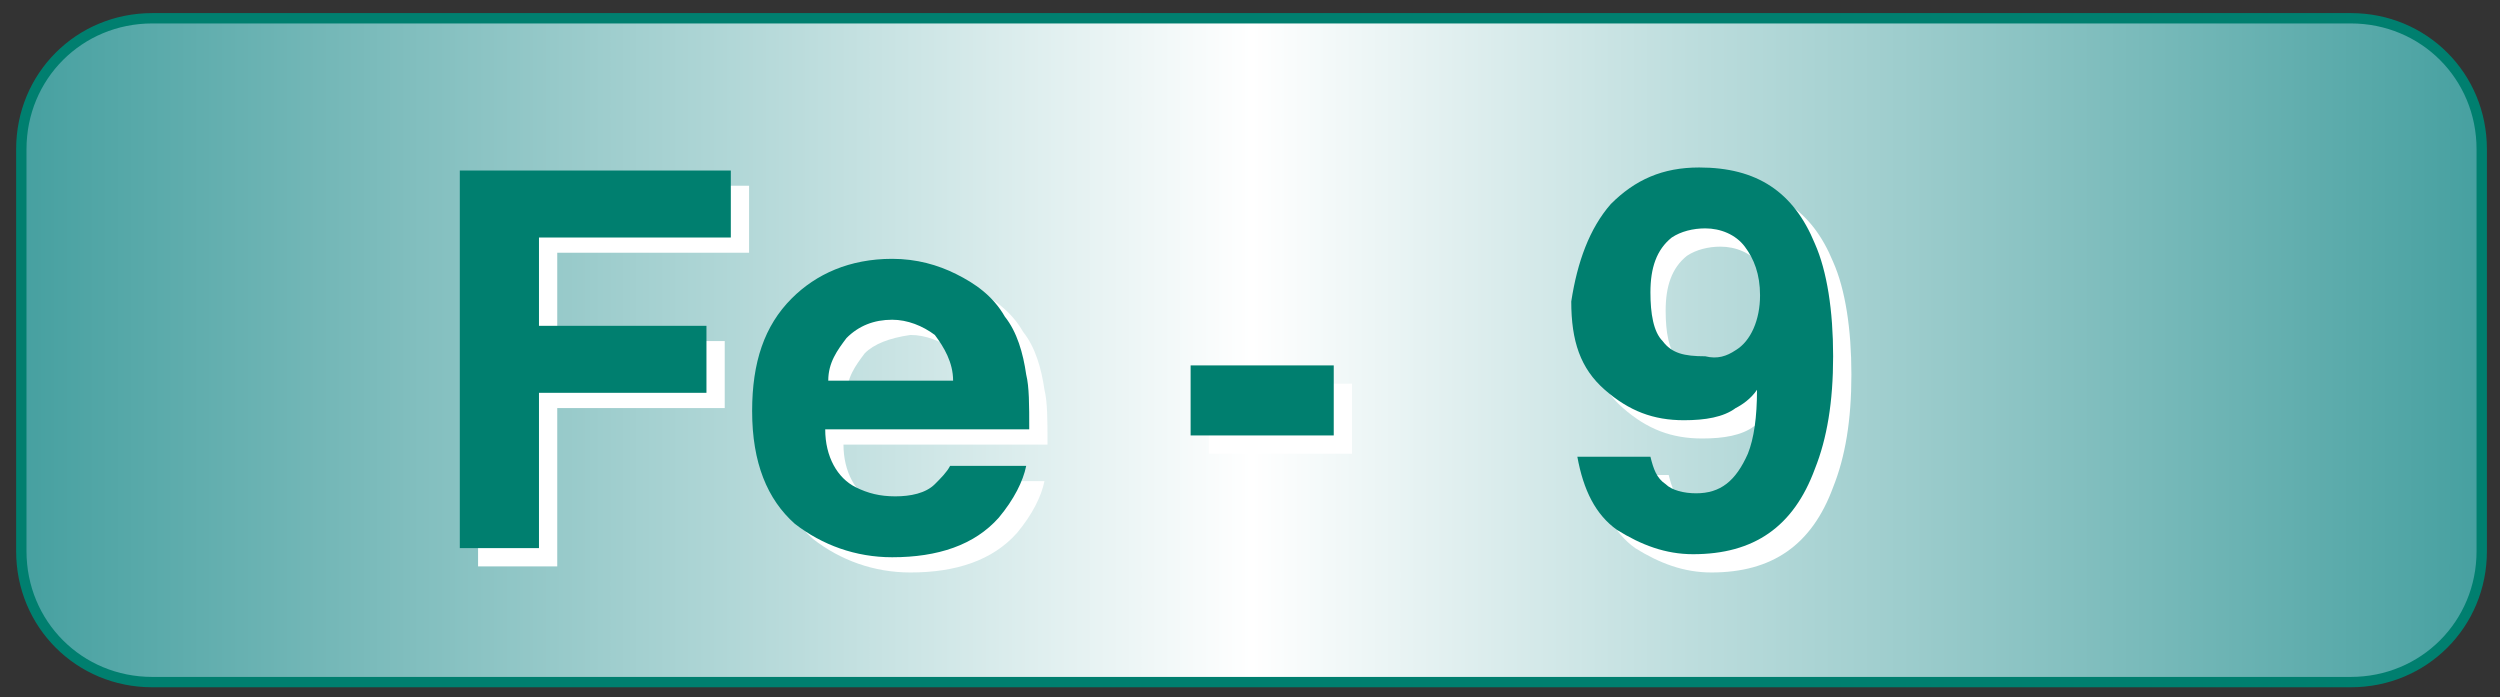 <?xml version="1.0" encoding="utf-8"?>
<!-- Generator: Adobe Illustrator 25.0.0, SVG Export Plug-In . SVG Version: 6.00 Build 0)  -->
<svg version="1.1" id="レイヤー_1" xmlns="http://www.w3.org/2000/svg" xmlns:xlink="http://www.w3.org/1999/xlink" x="0px"
	 y="0px" viewBox="0 0 82.1 22.9" style="enable-background:new 0 0 82.1 22.9;" xml:space="preserve">
<rect x="0" y="0" width="82.1" height="22.9" fill="#333333" stroke="none"/>
<style type="text/css">
	.st0{fill:url(#SVGID_1_);stroke:#007F6F;stroke-width:0.34;stroke-miterlimit:10;}
	.st1{fill:#FFFFFF;}
	.st2{fill:#007F6F;}
</style>
<linearGradient id="SVGID_1_" gradientUnits="userSpaceOnUse" x1="0.7" y1="11.5" x2="81.5" y2="11.5" gradientTransform="matrix(1 0 0 1 0 -6.103516e-05)">
	<stop  offset="0" style="stop-color:#46A0A0"/>
	<stop  offset="0.5" style="stop-color:#FFFFFF"/>
	<stop  offset="1" style="stop-color:#46A0A0"/>
</linearGradient>
<path class="st0" d="M77.2,22.4H5c-2.4,0-4.3-1.9-4.3-4.3V4.9c0-2.4,1.9-4.3,4.3-4.3h72.2c2.4,0,4.3,1.9,4.3,4.3v13.2
	C81.5,20.5,79.6,22.4,77.2,22.4z"/>
<path class="st1" d="M15.7,6.1h8.9v2.2h-6.3v2.9h5.5v2.2h-5.5v5.2h-2.6C15.7,18.6,15.7,6.1,15.7,6.1z"/>
<path class="st1" d="M32,9.5c0.6,0.3,1.2,0.7,1.6,1.4c0.4,0.5,0.6,1.2,0.7,1.9c0.1,0.4,0.1,1,0.1,1.8h-6.7c0,0.9,0.4,1.6,1,1.9
	c0.4,0.2,0.8,0.3,1.3,0.3s1-0.1,1.3-0.4c0.2-0.2,0.4-0.4,0.5-0.6h2.5c-0.1,0.5-0.4,1.1-0.9,1.7c-0.8,0.9-2,1.3-3.5,1.3
	c-1.2,0-2.3-0.4-3.2-1.1c-0.9-0.8-1.4-2-1.4-3.7c0-1.6,0.4-2.8,1.3-3.7C27.4,9.5,28.5,9,29.9,9C30.6,9.1,31.4,9.3,32,9.5z
	 M28.4,11.6c-0.3,0.4-0.6,0.8-0.6,1.4h4.1c0-0.6-0.3-1.1-0.6-1.5c-0.4-0.3-0.9-0.5-1.4-0.5C29.2,11.1,28.7,11.3,28.4,11.6z"/>
<path class="st1" d="M39.7,12.6h4.7v2.3h-4.7V12.6z"/>
<path class="st2" d="M15.1,5.6H24v2.2h-6.3v2.9h5.5v2.2h-5.5V18h-2.6V5.6z"/>
<path class="st2" d="M31.4,9c0.6,0.3,1.2,0.7,1.6,1.4c0.4,0.5,0.6,1.2,0.7,1.9c0.1,0.4,0.1,1,0.1,1.8h-6.7c0,0.9,0.4,1.6,1,1.9
	c0.4,0.2,0.8,0.3,1.3,0.3s1-0.1,1.3-0.4c0.2-0.2,0.4-0.4,0.5-0.6h2.5c-0.1,0.5-0.4,1.1-0.9,1.7c-0.8,0.9-2,1.3-3.5,1.3
	c-1.2,0-2.3-0.4-3.2-1.1c-0.9-0.8-1.4-2-1.4-3.7c0-1.6,0.4-2.8,1.3-3.7c0.8-0.8,1.9-1.3,3.3-1.3C30.1,8.5,30.8,8.7,31.4,9z
	 M27.8,11.1c-0.3,0.4-0.6,0.8-0.6,1.4h4.1c0-0.6-0.3-1.1-0.6-1.5c-0.4-0.3-0.9-0.5-1.4-0.5C28.7,10.5,28.2,10.7,27.8,11.1z"/>
<path class="st2" d="M39.1,12h4.7v2.3h-4.7V12z"/>
<g>
	<path class="st1" d="M53.5,7.3c0.8-0.8,1.7-1.2,2.9-1.2c1.9,0,3.1,0.8,3.8,2.5c0.4,0.9,0.6,2.2,0.6,3.7S60.6,15,60.2,16
		c-0.7,1.9-2,2.8-4,2.8c-0.9,0-1.7-0.3-2.5-0.8c-0.7-0.5-1.1-1.3-1.3-2.4h2.4c0.1,0.4,0.2,0.7,0.5,0.9c0.2,0.2,0.6,0.3,1,0.3
		c0.8,0,1.3-0.4,1.7-1.3c0.2-0.5,0.3-1.2,0.3-2.1c-0.2,0.3-0.5,0.5-0.7,0.6c-0.4,0.3-1,0.4-1.7,0.4c-1,0-1.8-0.3-2.6-1
		c-0.8-0.7-1.1-1.6-1.1-2.9C52.4,9.1,52.7,8.1,53.5,7.3z M57.5,12.1c0.5-0.3,0.8-1,0.8-1.8c0-0.7-0.2-1.2-0.5-1.6
		c-0.3-0.4-0.8-0.6-1.3-0.6c-0.4,0-0.8,0.1-1.1,0.3c-0.5,0.4-0.7,1-0.7,1.8c0,0.7,0.1,1.3,0.4,1.6c0.3,0.4,0.7,0.5,1.4,0.5
		C56.9,12.4,57.2,12.3,57.5,12.1z"/>
	<path class="st2" d="M52.9,6.7c0.8-0.8,1.7-1.2,2.9-1.2c1.9,0,3.1,0.8,3.8,2.5c0.4,0.9,0.6,2.2,0.6,3.7s-0.2,2.7-0.6,3.7
		c-0.7,1.9-2,2.8-4,2.8c-0.9,0-1.7-0.3-2.5-0.8c-0.7-0.5-1.1-1.3-1.3-2.4h2.4c0.1,0.4,0.2,0.7,0.5,0.9c0.2,0.2,0.6,0.3,1,0.3
		c0.8,0,1.3-0.4,1.7-1.3c0.2-0.5,0.3-1.2,0.3-2.1c-0.2,0.3-0.5,0.5-0.7,0.6c-0.4,0.3-1,0.4-1.7,0.4c-1,0-1.8-0.3-2.6-1
		c-0.8-0.7-1.1-1.6-1.1-2.9C51.8,8.6,52.2,7.5,52.9,6.7z M57,11.5c0.5-0.3,0.8-1,0.8-1.8c0-0.7-0.2-1.2-0.5-1.6
		C57,7.7,56.5,7.5,56,7.5c-0.4,0-0.8,0.1-1.1,0.3c-0.5,0.4-0.7,1-0.7,1.8c0,0.7,0.1,1.3,0.4,1.6c0.3,0.4,0.7,0.5,1.4,0.5
		C56.4,11.8,56.7,11.7,57,11.5z"/>
</g>
</svg>
